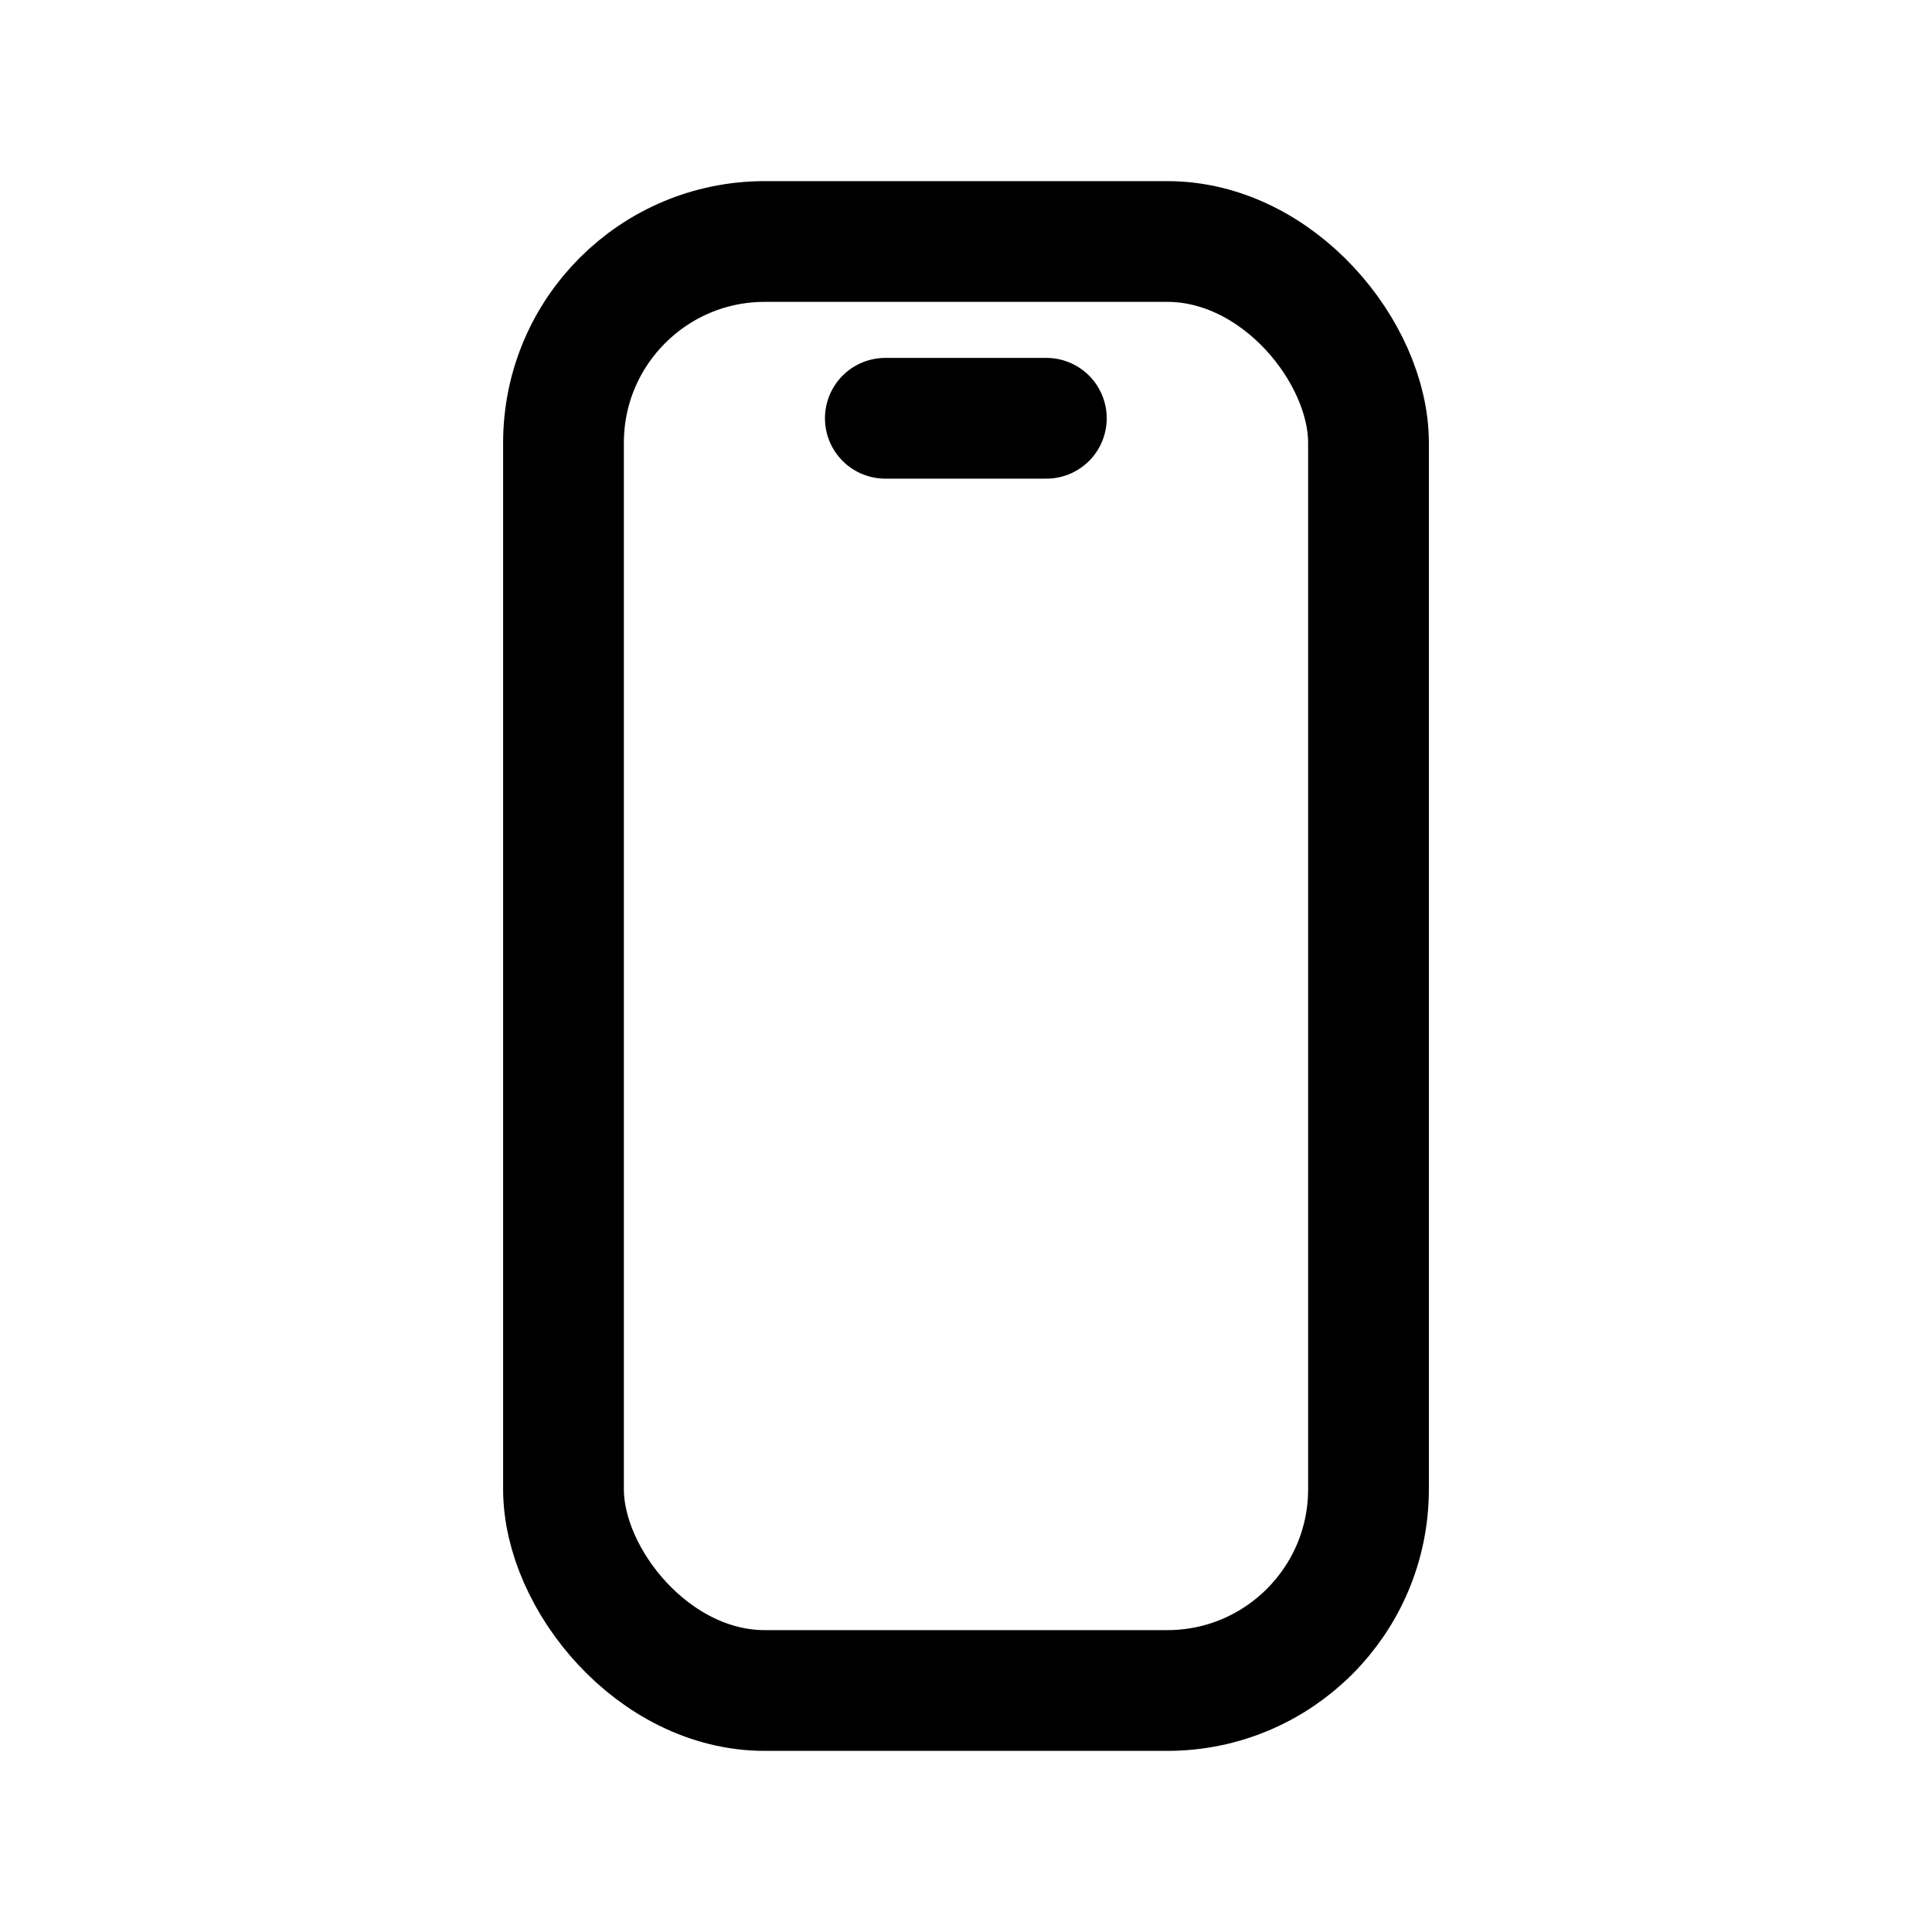 <svg width="24" height="24" viewBox="0 0 24 24" fill="none" xmlns="http://www.w3.org/2000/svg">
<rect x="7" y="3" width="10" height="18" rx="2.5" stroke="black" stroke-width="1.5"/>
<path d="M10.998 5.196H12.998" stroke="black" stroke-width="1.5" stroke-linecap="round"/>
</svg>
